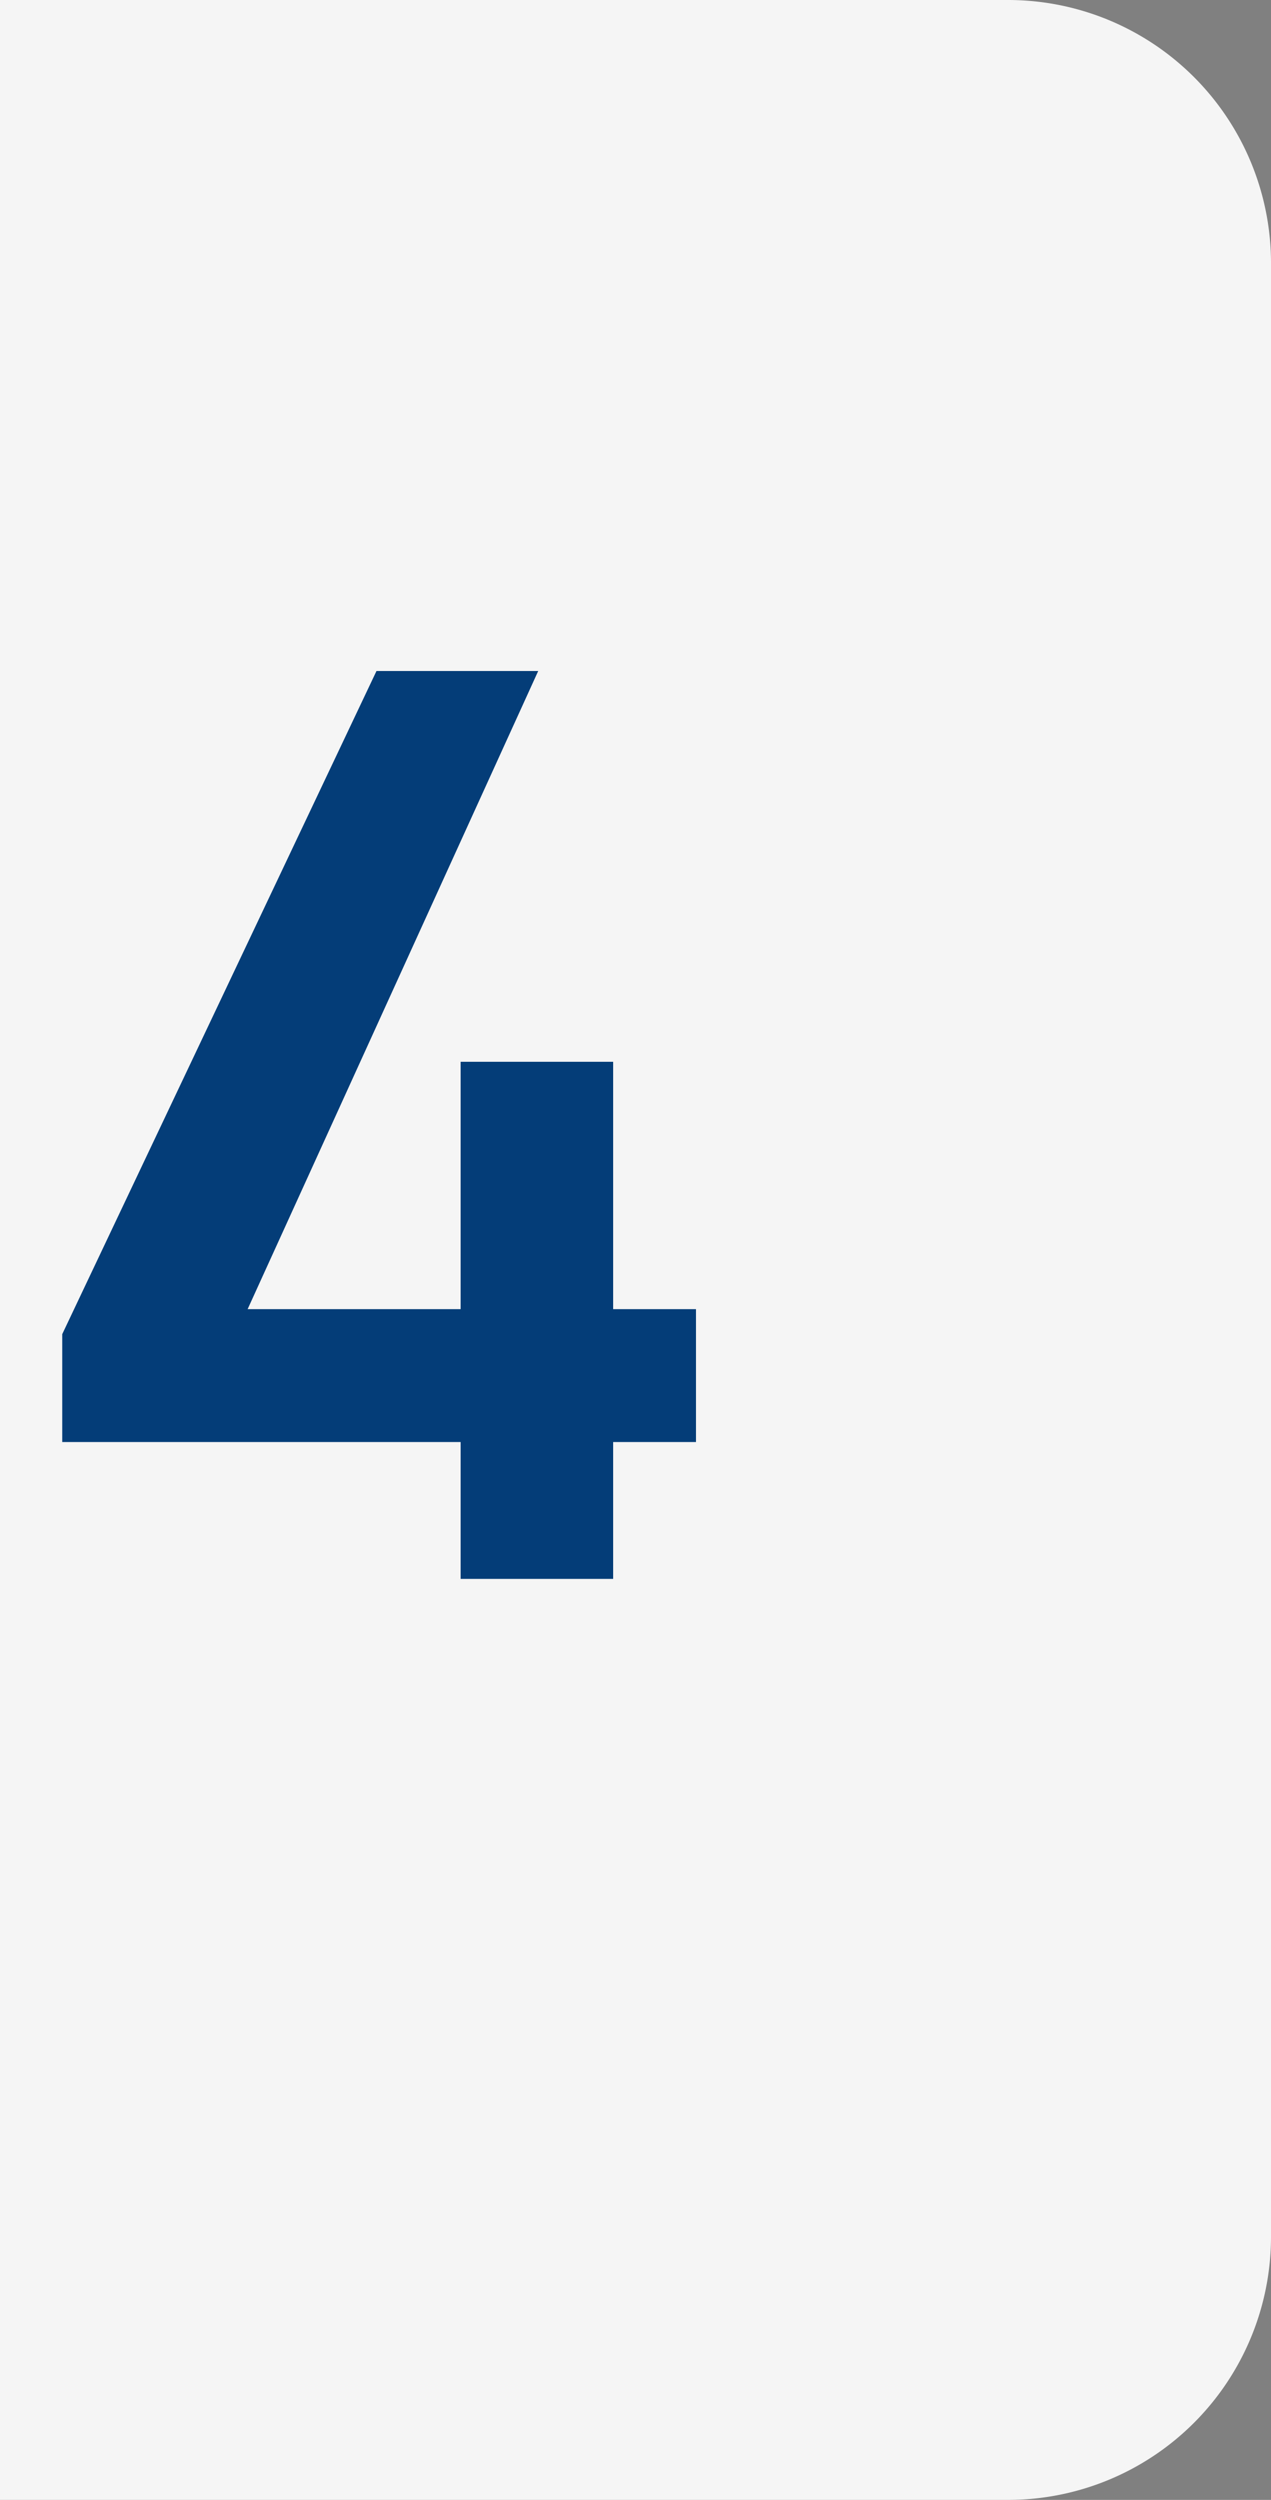 <svg xmlns="http://www.w3.org/2000/svg" width="29" height="57" viewBox="0 0 29 57">
  <rect x="0" y="0" width="29" height="57" fill="#808080" stroke="none"/>
  <g id="グループ_5393" data-name="グループ 5393" transform="translate(-201 -4101)">
    <path id="パス_87605" data-name="パス 87605" d="M0,0H23a6,6,0,0,1,6,6V51a6,6,0,0,1-6,6H0Z" transform="translate(201 4101)" fill="#f5f5f5"/>
    <path id="パス_87610" data-name="パス 87610" d="M7.59-20.7.42-5.58v2.46H9.51V0h3.48V-3.12h1.89V-6.15H12.99v-5.64H9.51v5.64H4.65L11.28-20.7Z" transform="translate(202 4137)" fill="#043d78"/>
  </g>
</svg>
